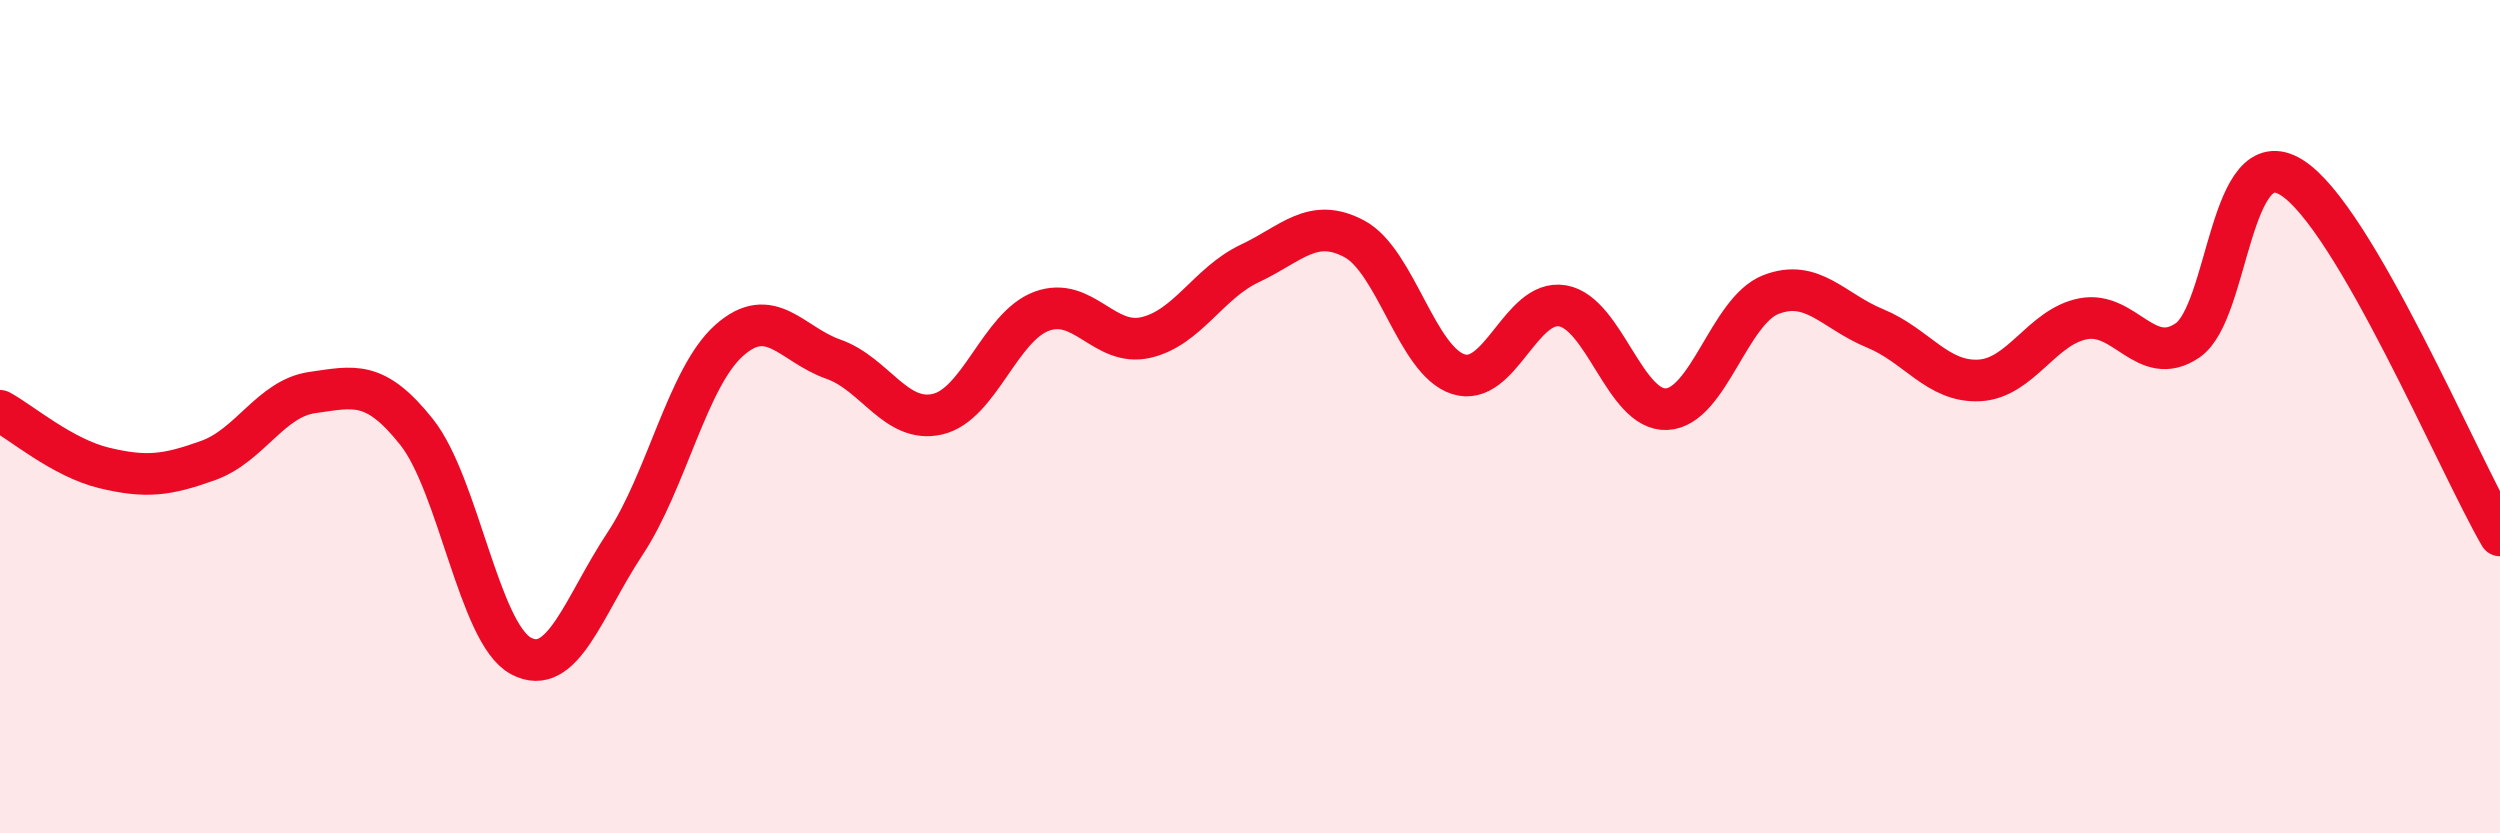 
    <svg width="60" height="20" viewBox="0 0 60 20" xmlns="http://www.w3.org/2000/svg">
      <path
        d="M 0,9.86 C 0.5,10.13 1.5,10.99 2.5,11.23 C 3.5,11.47 4,11.41 5,11.05 C 6,10.69 6.5,9.56 7.5,9.42 C 8.5,9.28 9,9.11 10,10.37 C 11,11.63 11.5,15.2 12.5,15.74 C 13.5,16.28 14,14.56 15,13.05 C 16,11.54 16.5,9.06 17.5,8.17 C 18.5,7.28 19,8.27 20,8.62 C 21,8.97 21.5,10.17 22.5,9.94 C 23.5,9.71 24,7.84 25,7.47 C 26,7.1 26.5,8.33 27.5,8.1 C 28.5,7.87 29,6.79 30,6.32 C 31,5.85 31.5,5.2 32.5,5.73 C 33.5,6.26 34,8.66 35,8.98 C 36,9.3 36.5,7.17 37.5,7.34 C 38.5,7.51 39,9.87 40,9.82 C 41,9.77 41.5,7.46 42.5,7.07 C 43.5,6.68 44,7.47 45,7.88 C 46,8.29 46.5,9.18 47.5,9.13 C 48.5,9.08 49,7.84 50,7.65 C 51,7.46 51.5,8.85 52.5,8.17 C 53.5,7.49 53.5,3.32 55,4.26 C 56.5,5.2 59,11.13 60,12.85L60 20L0 20Z"
        fill="#EB0A25"
        opacity="0.1"
        stroke-linecap="round"
        stroke-linejoin="round"
      />
      <path
        d="M 0,9.86 C 0.5,10.13 1.5,10.99 2.5,11.23 C 3.5,11.47 4,11.41 5,11.05 C 6,10.69 6.5,9.56 7.5,9.42 C 8.5,9.28 9,9.11 10,10.37 C 11,11.63 11.5,15.2 12.5,15.74 C 13.5,16.28 14,14.56 15,13.05 C 16,11.54 16.5,9.06 17.5,8.17 C 18.5,7.28 19,8.27 20,8.62 C 21,8.97 21.5,10.17 22.5,9.94 C 23.5,9.71 24,7.84 25,7.47 C 26,7.1 26.5,8.33 27.5,8.1 C 28.5,7.87 29,6.79 30,6.32 C 31,5.85 31.5,5.2 32.5,5.73 C 33.5,6.26 34,8.66 35,8.98 C 36,9.3 36.5,7.17 37.5,7.34 C 38.5,7.51 39,9.87 40,9.82 C 41,9.77 41.5,7.46 42.5,7.07 C 43.5,6.68 44,7.47 45,7.88 C 46,8.29 46.5,9.18 47.5,9.13 C 48.5,9.08 49,7.84 50,7.65 C 51,7.46 51.5,8.85 52.5,8.17 C 53.5,7.49 53.5,3.32 55,4.26 C 56.5,5.2 59,11.13 60,12.85"
        stroke="#EB0A25"
        stroke-width="1"
        fill="none"
        stroke-linecap="round"
        stroke-linejoin="round"
      />
    </svg>
  